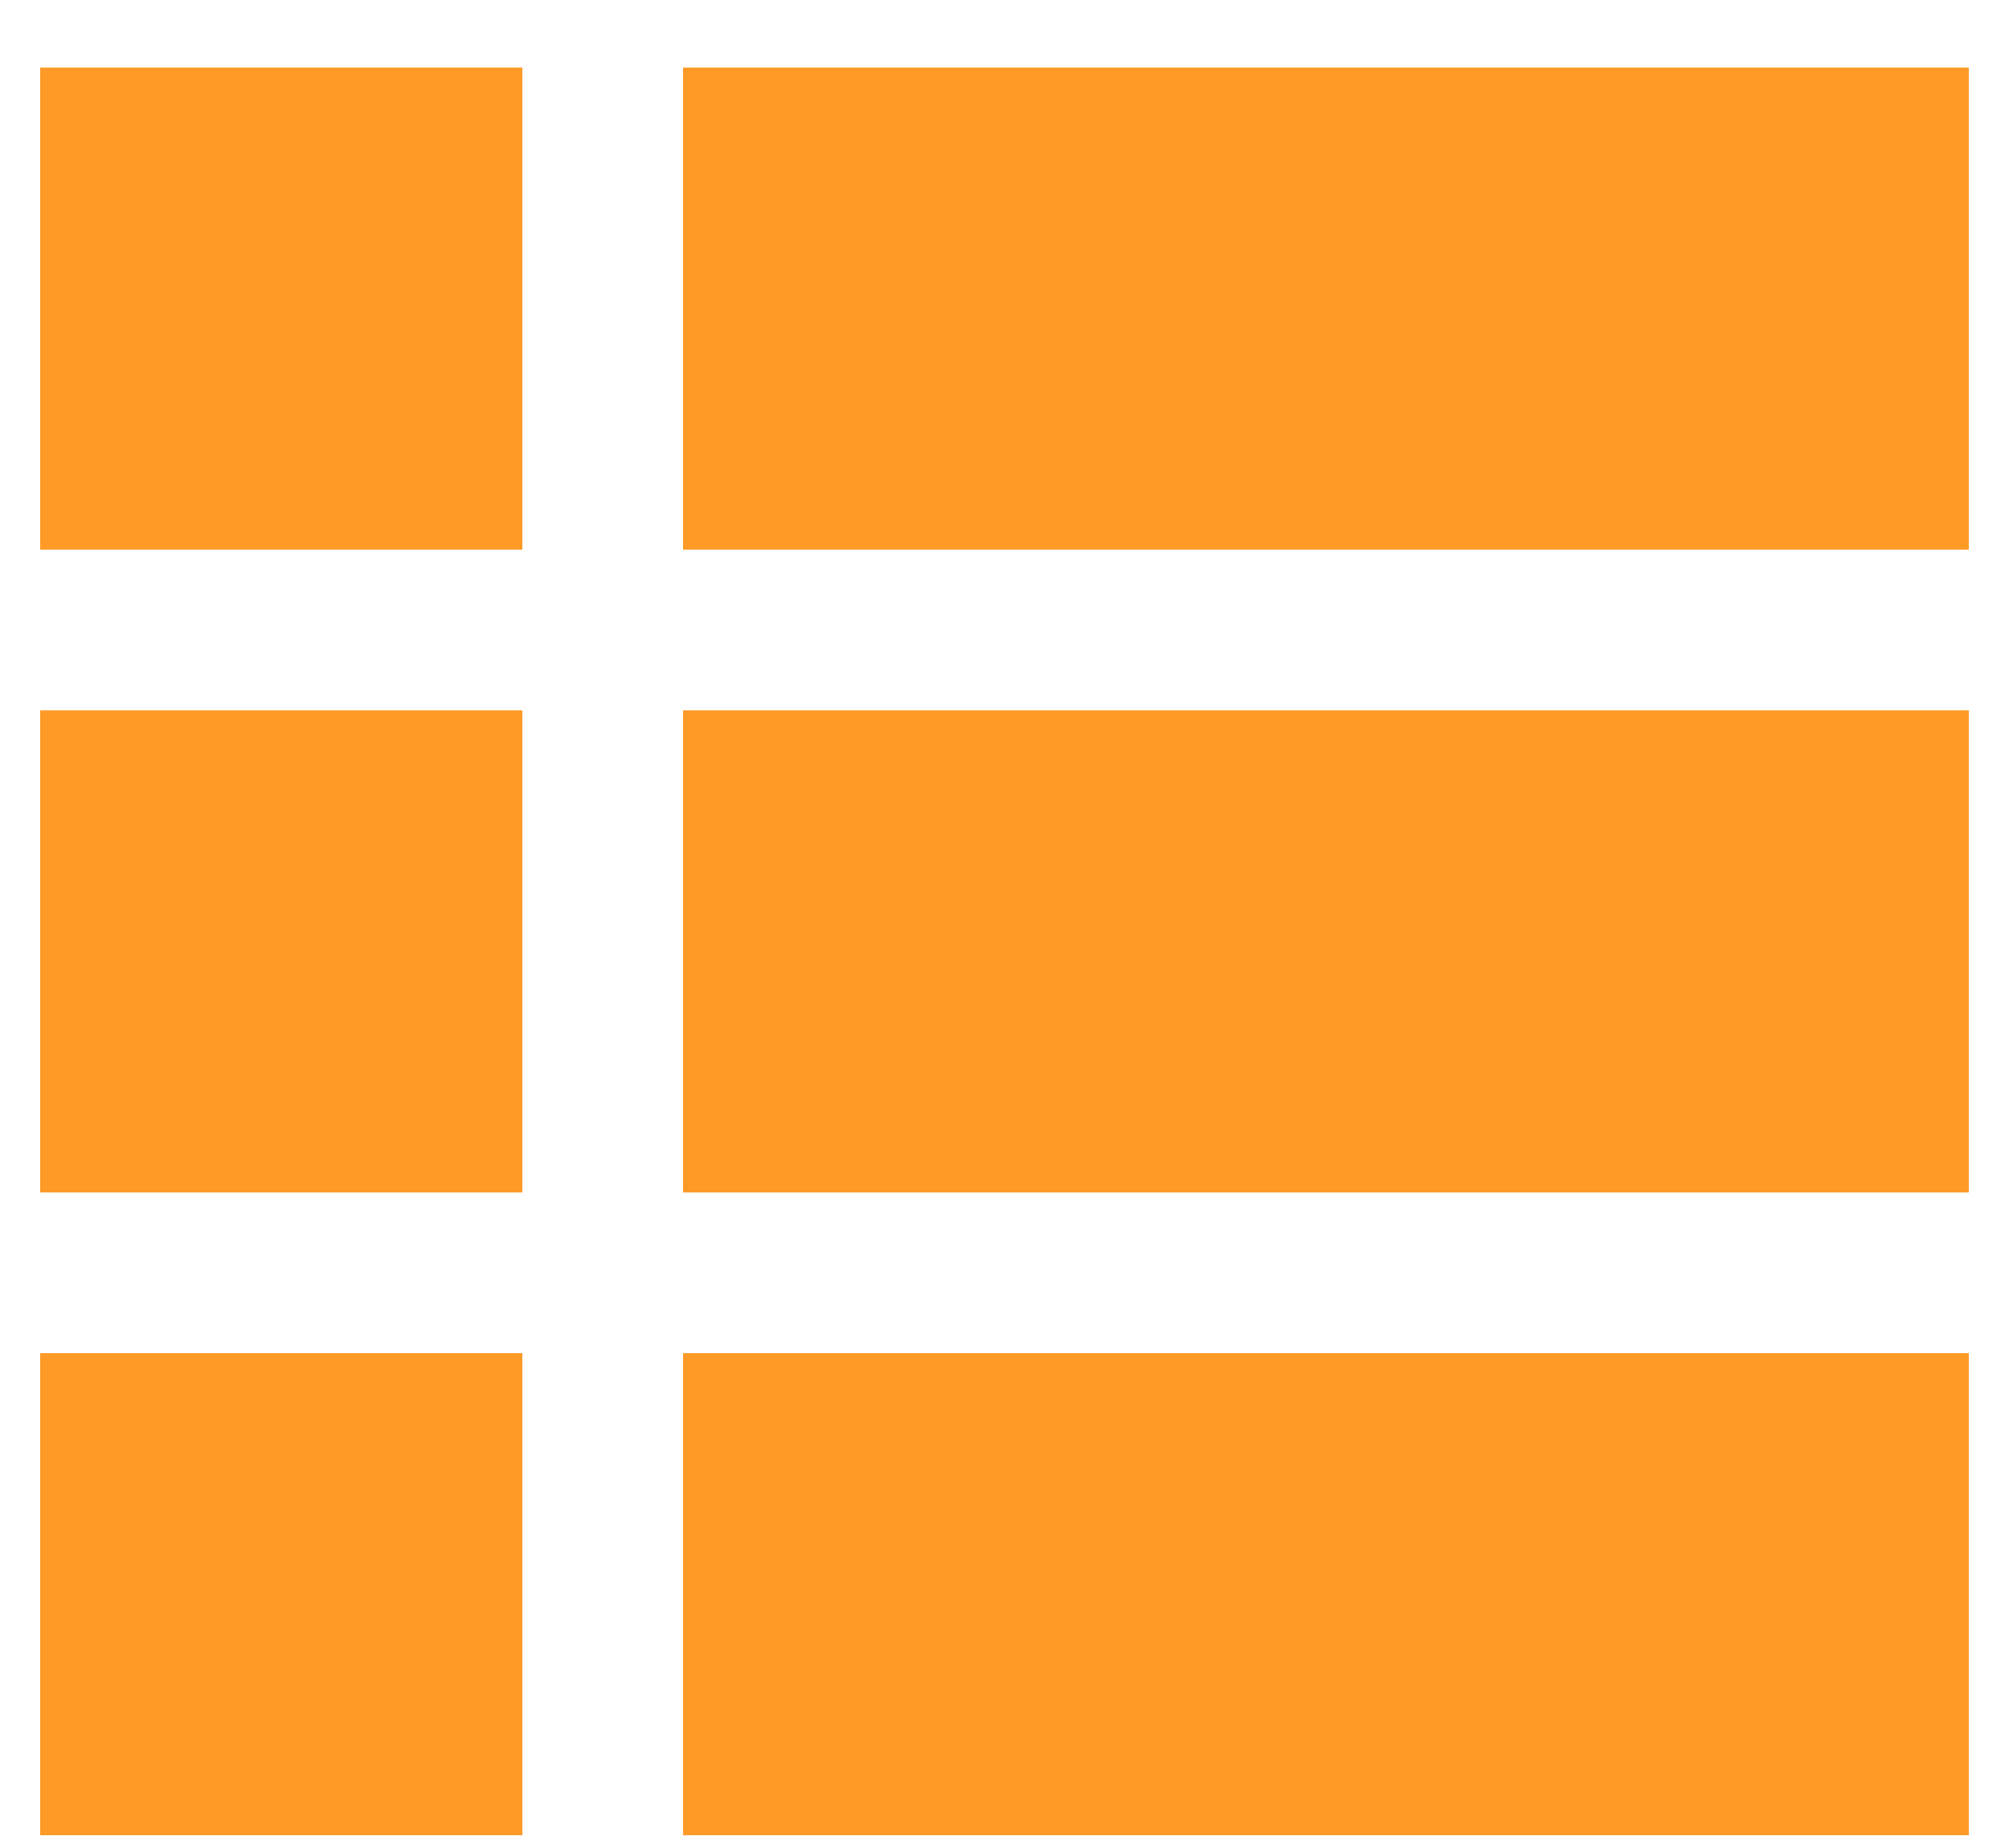 <svg width="25" height="23" viewBox="0 0 25 23" fill="none" xmlns="http://www.w3.org/2000/svg">
<path d="M0.5 0.841H6.5V6.841H0.5V0.841Z" fill="#FF9A27"/>
<path d="M8.5 0.841H24.5V6.841H8.5V0.841Z" fill="#FF9A27"/>
<path d="M0.5 8.841H6.5V14.841H0.5V8.841Z" fill="#FF9A27"/>
<path d="M8.5 8.841H24.5V14.841H8.5V8.841Z" fill="#FF9A27"/>
<path d="M0.5 16.841H6.5V22.841H0.5V16.841Z" fill="#FF9A27"/>
<path d="M8.5 16.841H24.5V22.841H8.5V16.841Z" fill="#FF9A27"/>
</svg>
